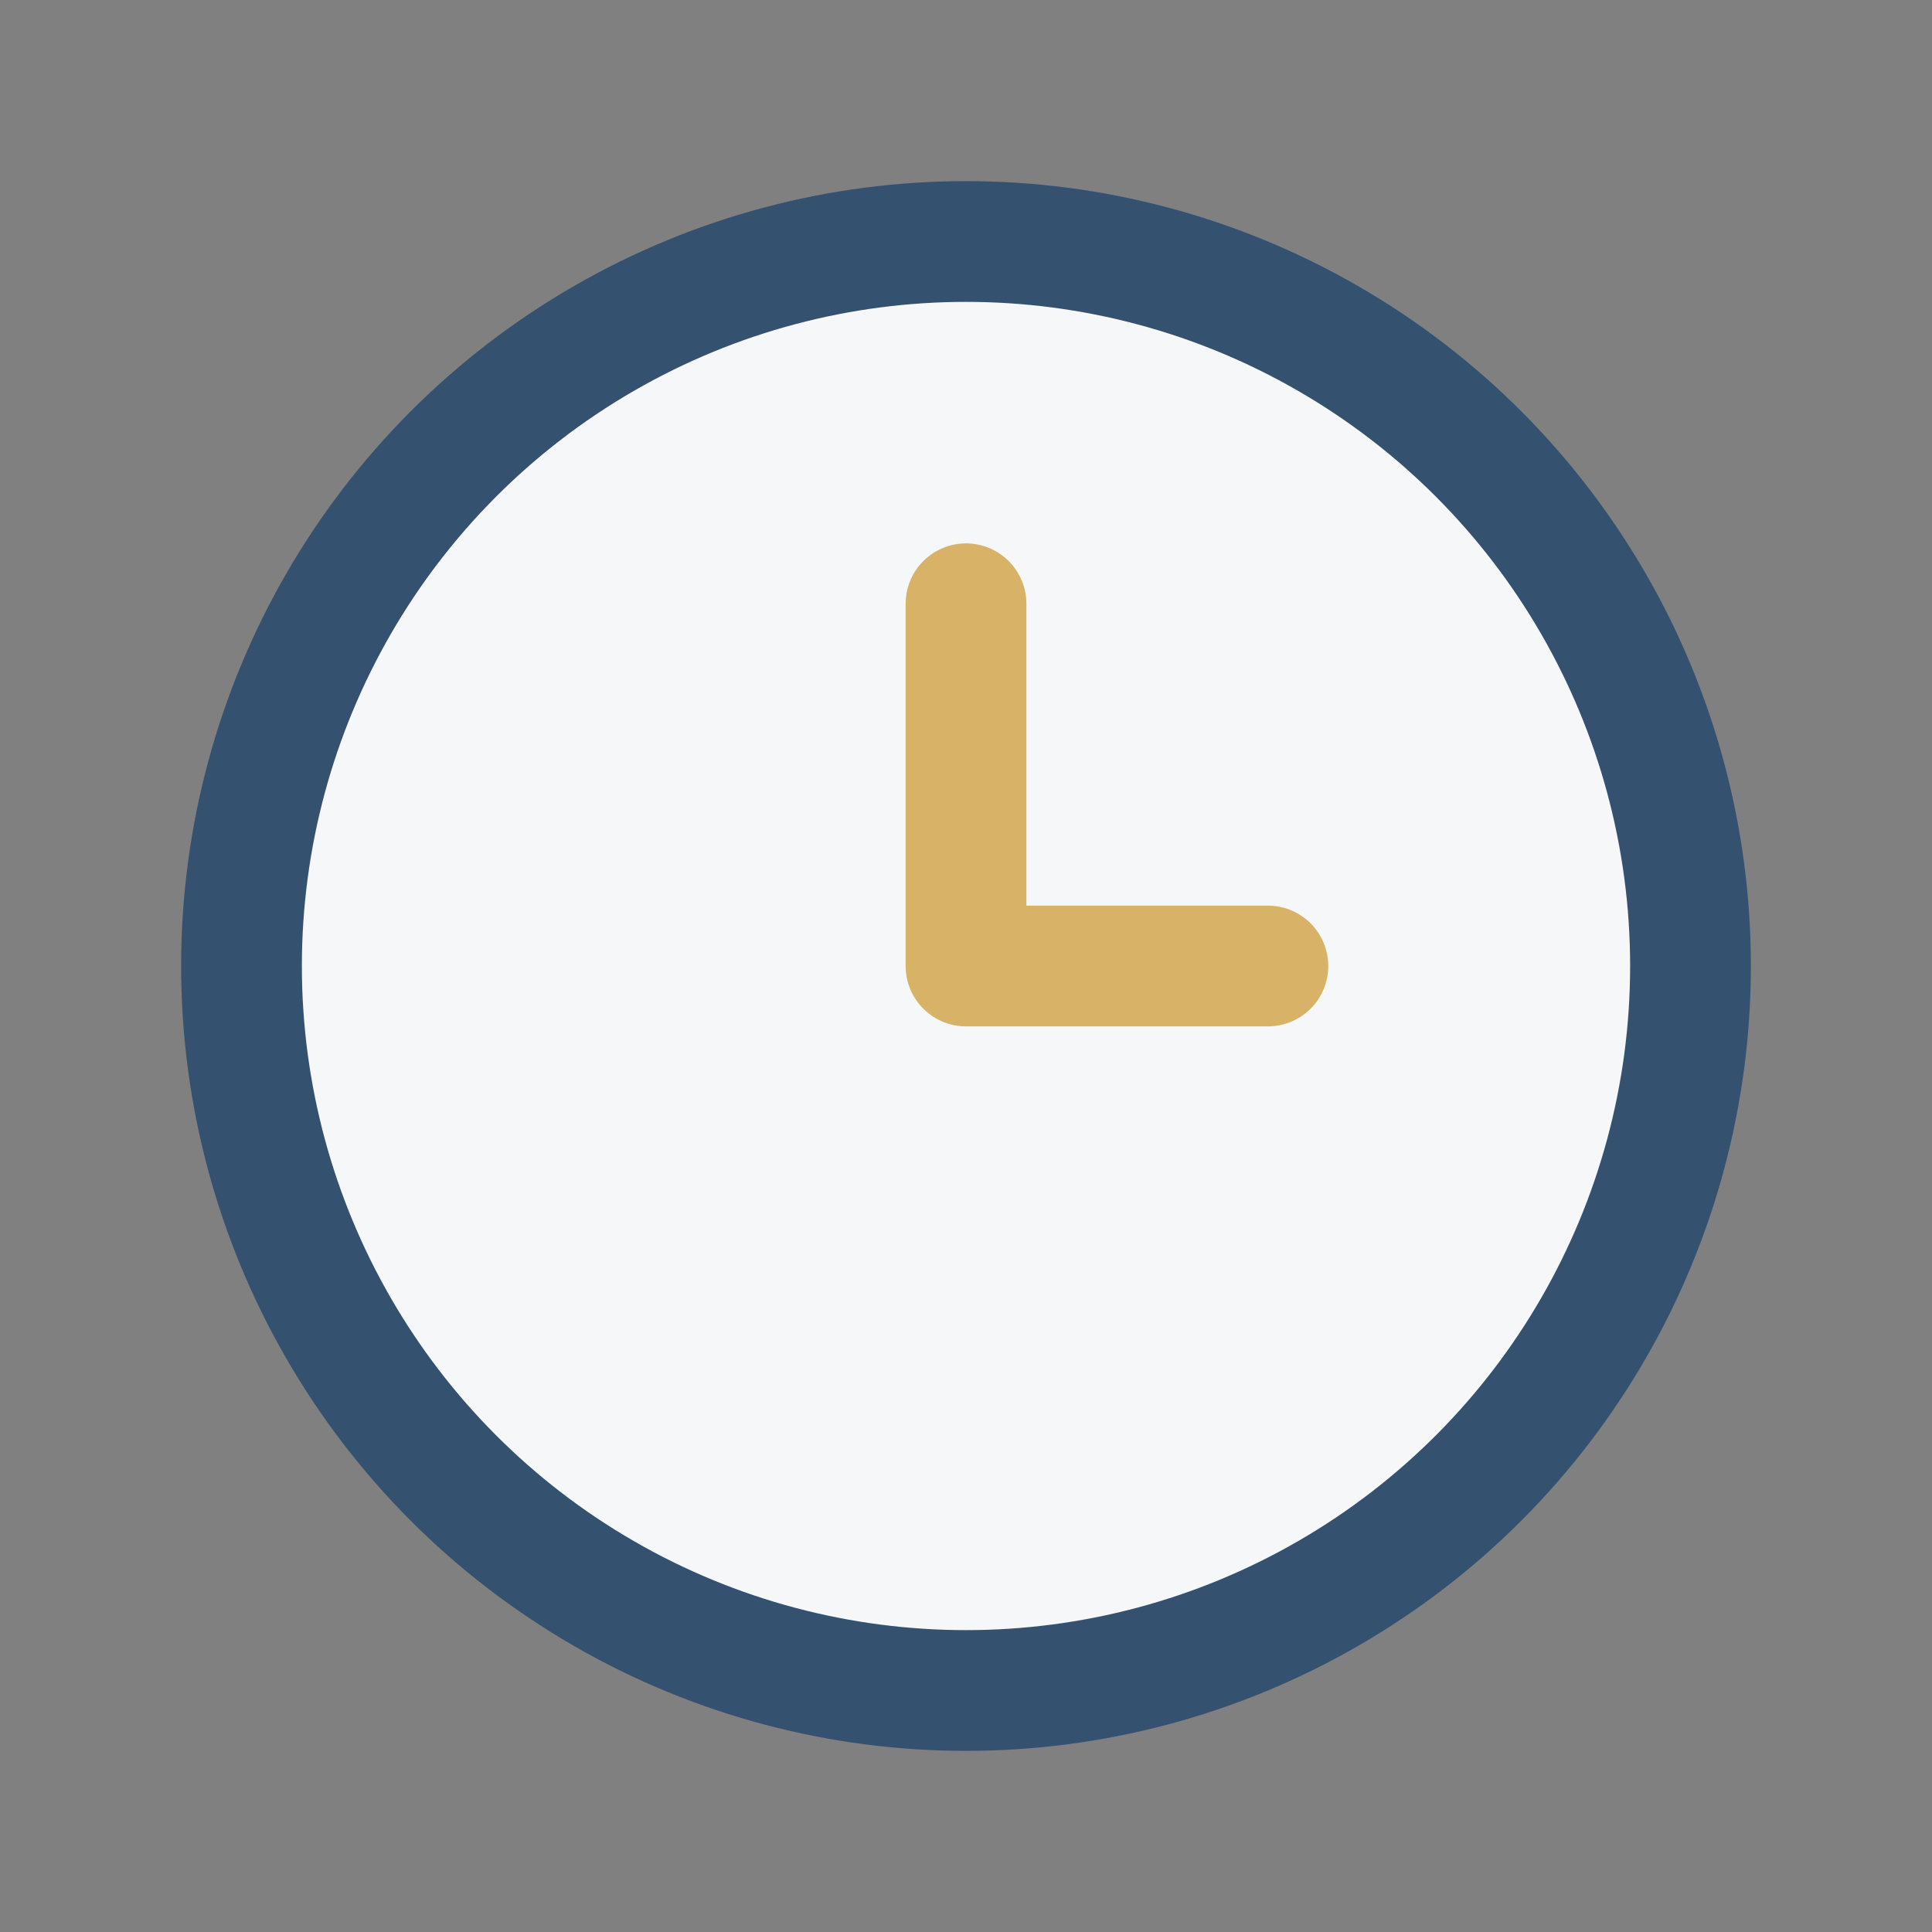 <?xml version="1.0" encoding="UTF-8"?>
<svg xmlns="http://www.w3.org/2000/svg" width="32" height="32" viewBox="0 0 32 32"><rect x="0" y="0" width="32" height="32" fill="#808080" stroke="none"/><circle cx="16" cy="16" r="12" fill="#F6F7F9" stroke="#345270" stroke-width="2"/><path d="M16 16v-6M16 16h5" stroke="#D8B266" stroke-width="2" stroke-linecap="round"/></svg>